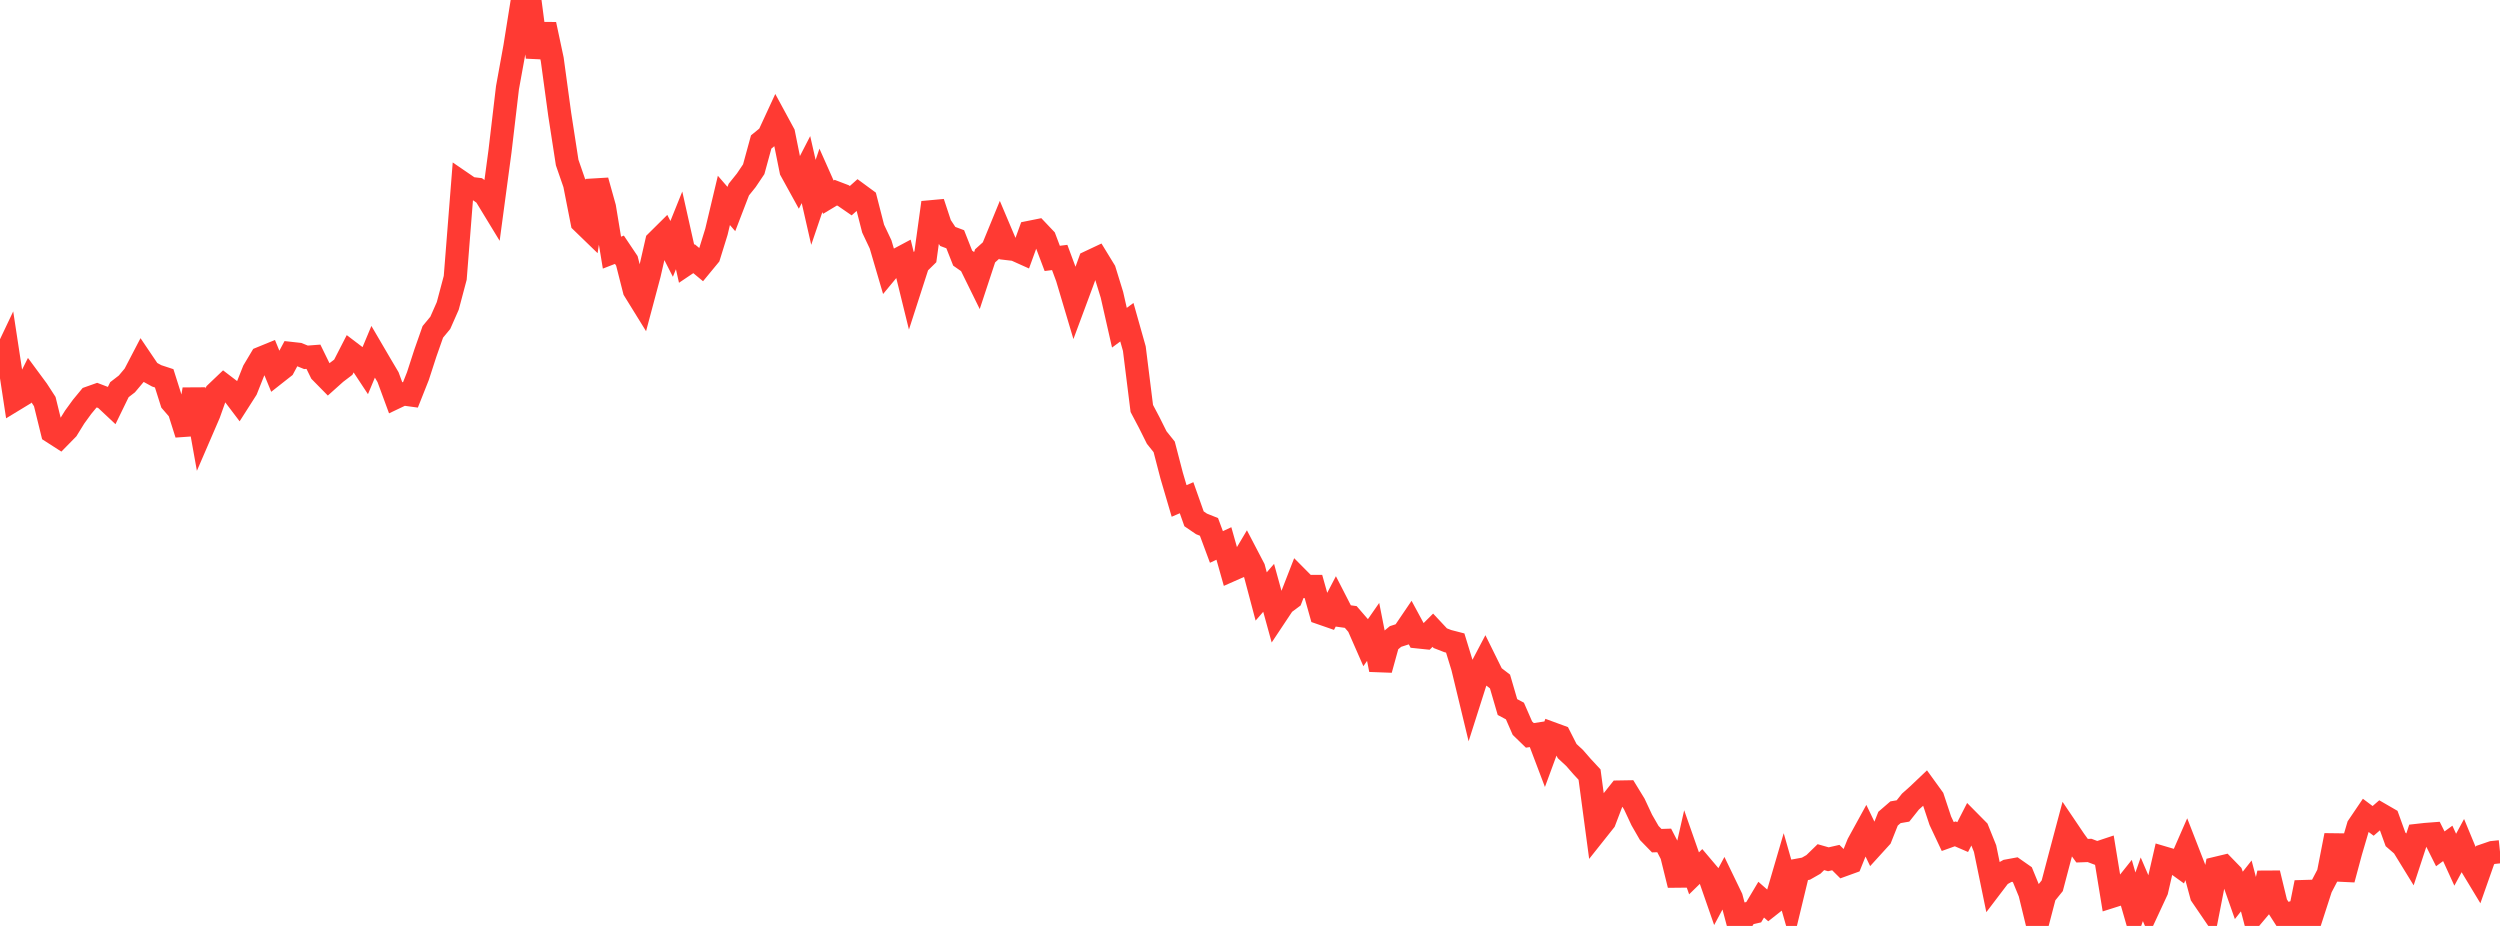 <?xml version="1.0" standalone="no"?>
<!DOCTYPE svg PUBLIC "-//W3C//DTD SVG 1.1//EN" "http://www.w3.org/Graphics/SVG/1.1/DTD/svg11.dtd">

<svg width="135" height="50" viewBox="0 0 135 50" preserveAspectRatio="none" 
  xmlns="http://www.w3.org/2000/svg"
  xmlns:xlink="http://www.w3.org/1999/xlink">


<polyline points="0.0, 19.776 0.403, 18.927 0.806, 21.568 1.209, 21.323 1.612, 20.519 2.015, 21.065 2.418, 21.686 2.821, 23.327 3.224, 23.586 3.627, 23.175 4.03, 22.524 4.433, 21.969 4.836, 21.481 5.239, 21.338 5.642, 21.492 6.045, 21.87 6.448, 21.043 6.851, 20.732 7.254, 20.253 7.657, 19.48 8.06, 20.076 8.463, 20.297 8.866, 20.429 9.269, 21.702 9.672, 22.167 10.075, 23.441 10.478, 21.023 10.881, 23.271 11.284, 22.337 11.687, 21.203 12.09, 20.819 12.493, 21.126 12.896, 21.658 13.299, 21.027 13.701, 20.015 14.104, 19.339 14.507, 19.174 14.91, 20.155 15.313, 19.838 15.716, 19.086 16.119, 19.131 16.522, 19.295 16.925, 19.264 17.328, 20.087 17.731, 20.497 18.134, 20.136 18.537, 19.83 18.94, 19.045 19.343, 19.351 19.746, 19.962 20.149, 18.998 20.552, 19.687 20.955, 20.367 21.358, 21.462 21.761, 21.27 22.164, 21.325 22.567, 20.31 22.97, 19.066 23.373, 17.92 23.776, 17.433 24.179, 16.52 24.582, 15.003 24.985, 9.898 25.388, 10.174 25.791, 10.222 26.194, 10.508 26.597, 11.17 27.0, 8.165 27.403, 4.741 27.806, 2.521 28.209, 0.0 28.612, 0.002 29.015, 3.087 29.418, 1.318 29.821, 3.21 30.224, 6.169 30.627, 8.778 31.03, 9.942 31.433, 11.991 31.836, 12.381 32.239, 9.756 32.642, 11.198 33.045, 13.643 33.448, 13.486 33.851, 14.087 34.254, 15.672 34.657, 16.324 35.06, 14.814 35.463, 13.049 35.866, 12.65 36.269, 13.44 36.672, 12.44 37.075, 14.241 37.478, 13.97 37.881, 14.305 38.284, 13.816 38.687, 12.516 39.09, 10.822 39.493, 11.287 39.896, 10.239 40.299, 9.737 40.701, 9.139 41.104, 7.667 41.507, 7.338 41.91, 6.467 42.313, 7.21 42.716, 9.21 43.119, 9.942 43.522, 9.159 43.925, 10.928 44.328, 9.741 44.731, 10.647 45.134, 10.405 45.537, 10.559 45.94, 10.837 46.343, 10.478 46.746, 10.774 47.149, 12.346 47.552, 13.199 47.955, 14.572 48.358, 14.085 48.761, 13.87 49.164, 15.51 49.567, 14.261 49.97, 13.864 50.373, 10.939 50.776, 12.159 51.179, 12.768 51.582, 12.919 51.985, 13.94 52.388, 14.222 52.791, 15.041 53.194, 13.818 53.597, 13.454 54.0, 12.472 54.403, 13.424 54.806, 13.471 55.209, 13.652 55.612, 12.543 56.015, 12.462 56.418, 12.887 56.821, 13.954 57.224, 13.903 57.627, 14.989 58.03, 16.341 58.433, 15.257 58.836, 14.144 59.239, 13.954 59.642, 14.613 60.045, 15.92 60.448, 17.697 60.851, 17.399 61.254, 18.827 61.657, 22.057 62.06, 22.82 62.463, 23.628 62.866, 24.131 63.269, 25.681 63.672, 27.051 64.075, 26.877 64.478, 28.016 64.881, 28.291 65.284, 28.452 65.687, 29.536 66.09, 29.347 66.493, 30.775 66.896, 30.597 67.299, 29.919 67.701, 30.689 68.104, 32.209 68.507, 31.743 68.91, 33.207 69.313, 32.601 69.716, 32.301 70.119, 31.265 70.522, 31.671 70.925, 31.669 71.328, 33.107 71.731, 33.247 72.134, 32.475 72.537, 33.261 72.94, 33.317 73.343, 33.783 73.746, 34.702 74.149, 34.123 74.552, 36.164 74.955, 34.705 75.358, 34.37 75.761, 34.24 76.164, 33.646 76.567, 34.392 76.97, 34.434 77.373, 34.032 77.776, 34.463 78.179, 34.619 78.582, 34.723 78.985, 36.037 79.388, 37.708 79.791, 36.442 80.194, 35.676 80.597, 36.492 81.0, 36.801 81.403, 38.181 81.806, 38.395 82.209, 39.319 82.612, 39.71 83.015, 39.649 83.418, 40.712 83.821, 39.618 84.224, 39.766 84.627, 40.559 85.03, 40.932 85.433, 41.395 85.836, 41.829 86.239, 44.841 86.642, 44.334 87.045, 43.277 87.448, 42.769 87.851, 42.762 88.254, 43.421 88.657, 44.282 89.06, 44.982 89.463, 45.396 89.866, 45.383 90.269, 46.162 90.672, 47.793 91.075, 46.012 91.478, 47.161 91.881, 46.767 92.284, 47.243 92.687, 48.402 93.09, 47.651 93.493, 48.485 93.896, 50.0 94.299, 49.351 94.701, 49.259 95.104, 48.582 95.507, 48.936 95.91, 48.619 96.313, 47.242 96.716, 48.652 97.119, 46.982 97.522, 46.908 97.925, 46.678 98.328, 46.286 98.731, 46.401 99.134, 46.309 99.537, 46.709 99.94, 46.563 100.343, 45.564 100.746, 44.829 101.149, 45.665 101.552, 45.222 101.955, 44.209 102.358, 43.861 102.761, 43.792 103.164, 43.286 103.567, 42.927 103.97, 42.544 104.373, 43.101 104.776, 44.316 105.179, 45.173 105.582, 45.028 105.985, 45.202 106.388, 44.414 106.791, 44.821 107.194, 45.824 107.597, 47.784 108.0, 47.254 108.403, 47.029 108.806, 46.955 109.209, 47.237 109.612, 48.218 110.015, 49.873 110.418, 48.33 110.821, 47.831 111.224, 46.3 111.627, 44.786 112.03, 45.383 112.433, 45.938 112.836, 45.923 113.239, 46.075 113.642, 45.941 114.045, 48.402 114.448, 48.274 114.851, 47.769 115.254, 49.168 115.657, 48.021 116.06, 48.958 116.463, 48.09 116.866, 46.335 117.269, 46.454 117.672, 46.745 118.075, 45.824 118.478, 46.86 118.881, 48.354 119.284, 48.945 119.687, 46.886 120.09, 46.789 120.493, 47.204 120.896, 48.351 121.299, 47.84 121.701, 49.379 122.104, 48.901 122.507, 47.152 122.91, 48.814 123.313, 49.442 123.716, 49.312 124.119, 49.663 124.522, 47.655 124.925, 49.189 125.328, 47.943 125.731, 47.174 126.134, 45.108 126.537, 47.49 126.94, 45.991 127.343, 44.622 127.746, 44.026 128.149, 44.328 128.552, 43.979 128.955, 44.212 129.358, 45.328 129.761, 45.677 130.164, 46.333 130.567, 45.107 130.97, 45.062 131.373, 45.031 131.776, 45.837 132.179, 45.543 132.582, 46.425 132.985, 45.679 133.388, 46.653 133.791, 47.32 134.194, 46.175 134.597, 46.037 135.0, 45.994" fill="none" stroke="#ff3a33" stroke-width="1.25"/>

</svg>